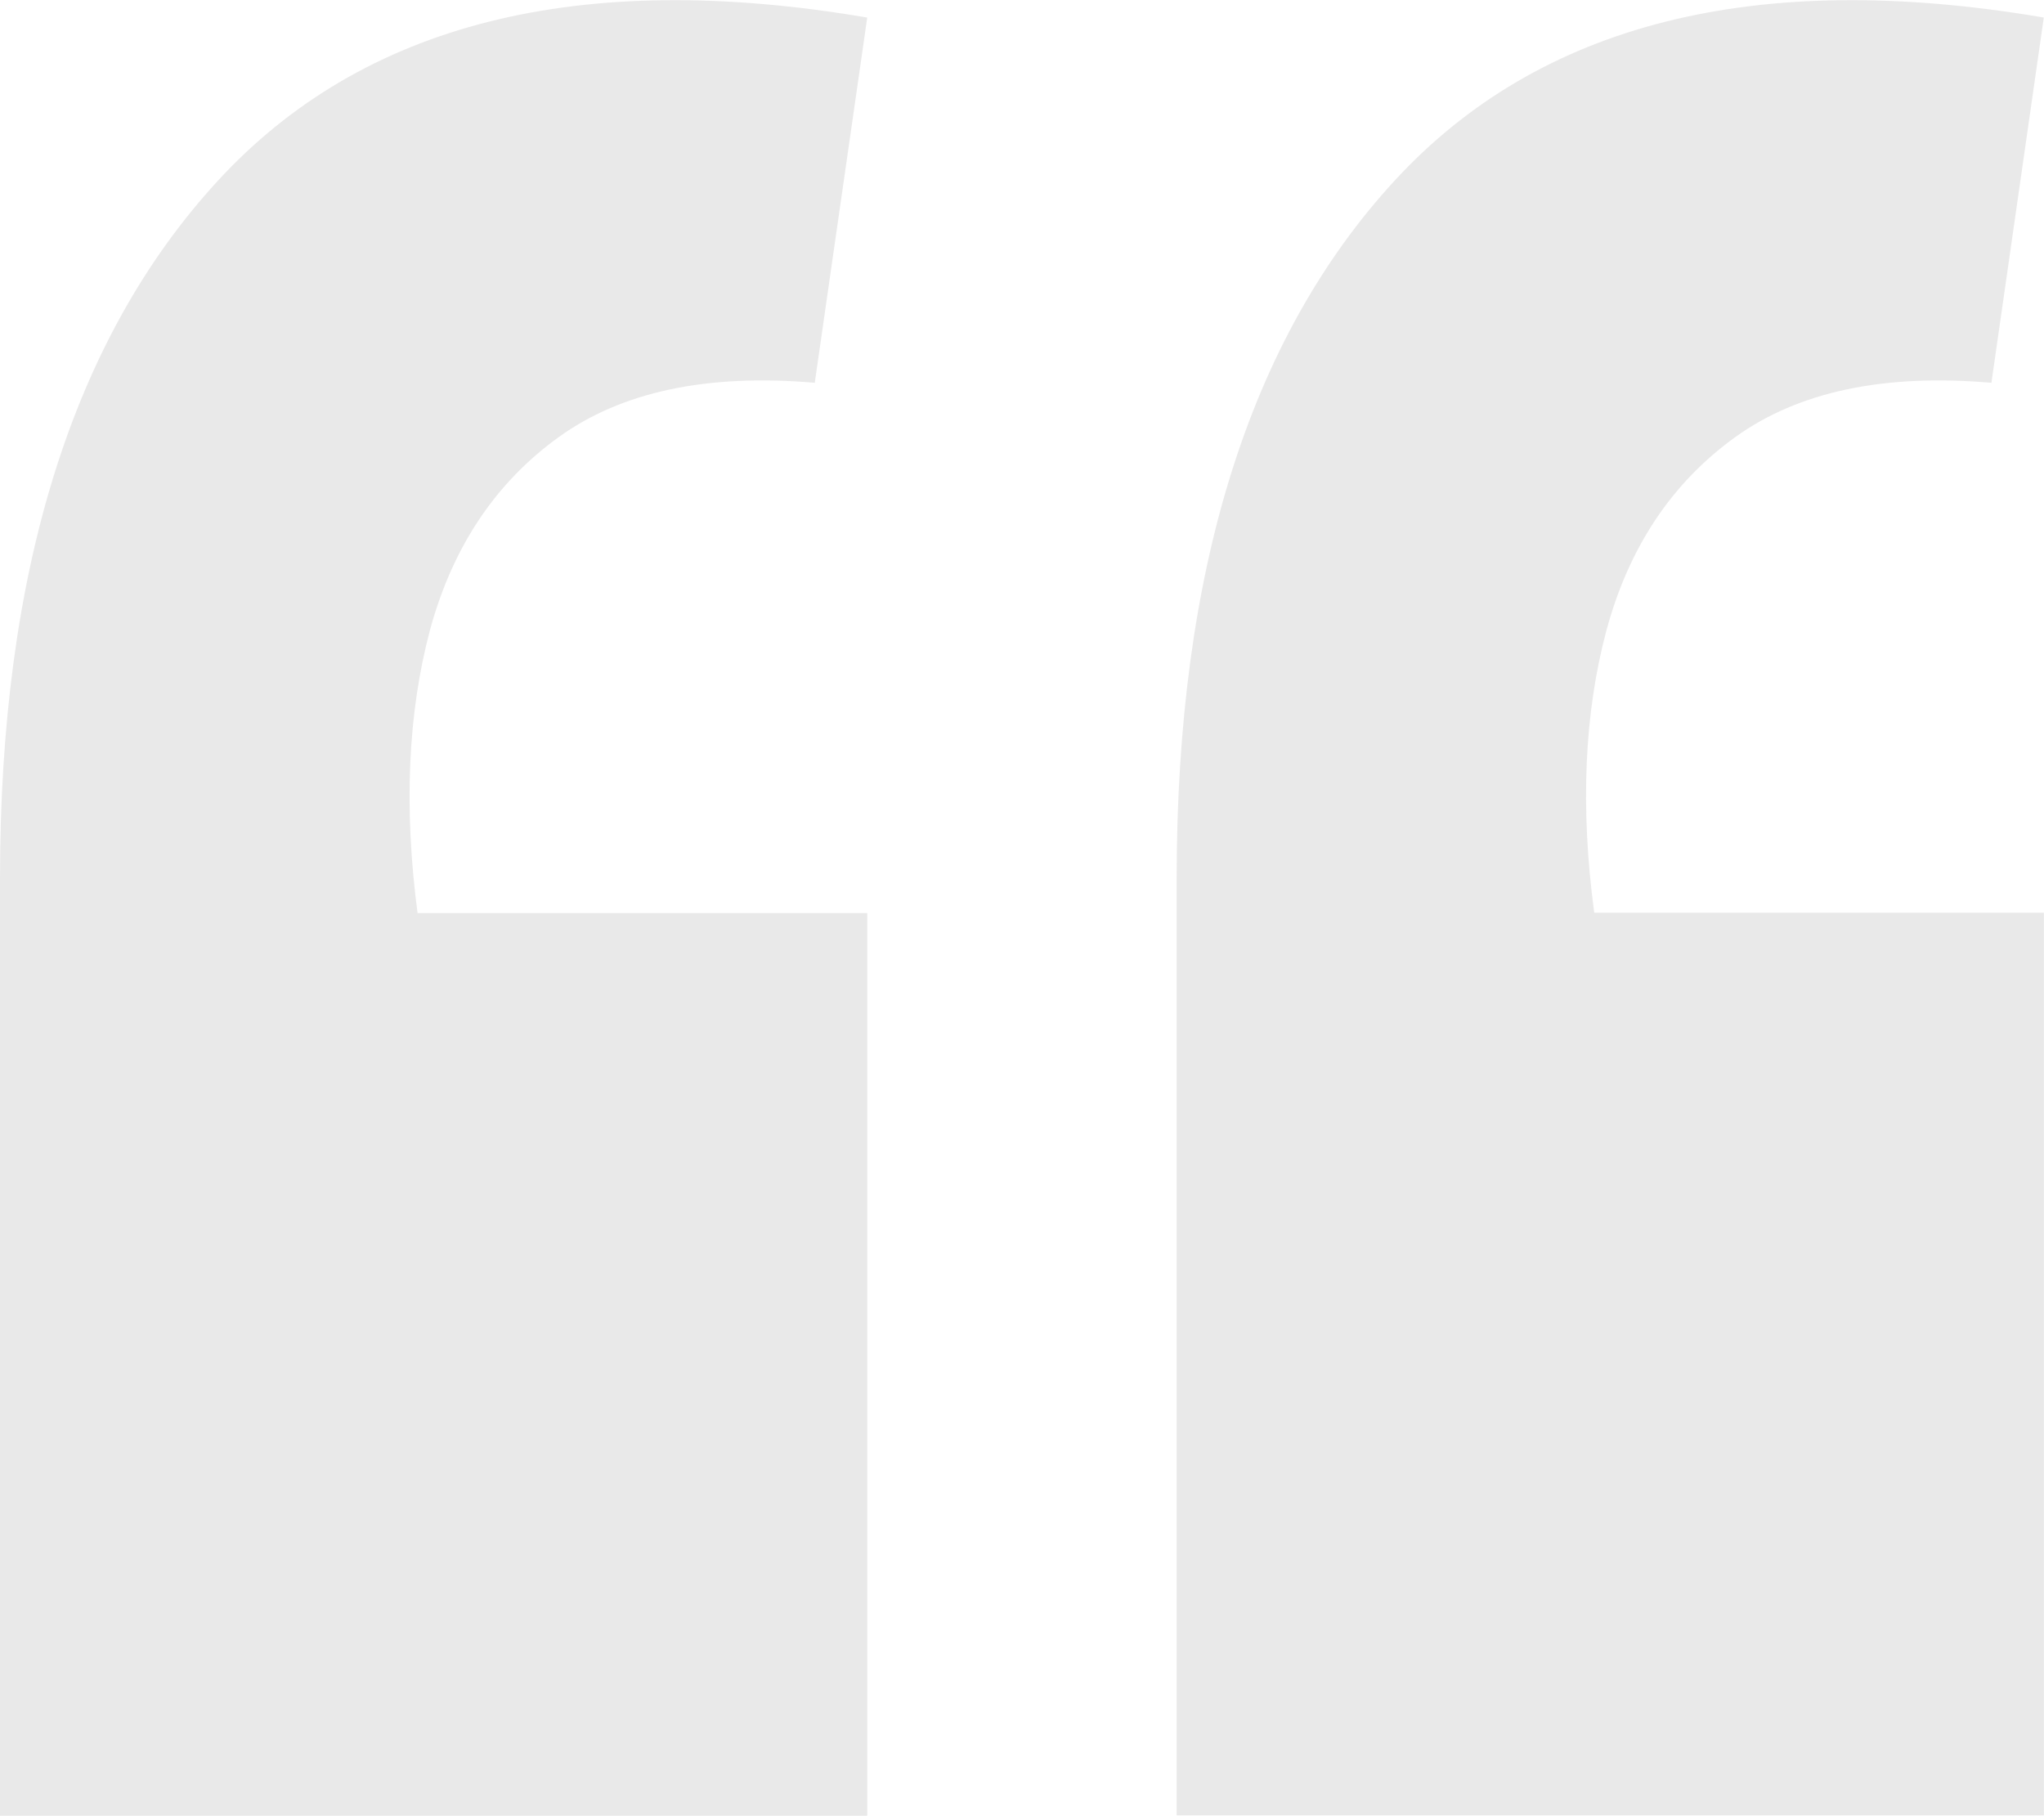 <svg id="Layer_1" data-name="Layer 1" xmlns="http://www.w3.org/2000/svg" viewBox="0 0 190.91 169.59"><defs><style>.cls-1{opacity:0.1;}.cls-2{fill:#231f20;}.cls-3{fill:none;}</style></defs><g class="cls-1"><path class="cls-2" d="M81,1.64,76.1,35.75Q61,34.45,52.16,40.84t-12,18Q37.06,70.52,39,85.28H81v84.31H0V82Q0,39,20.34,16.89T81,1.64Zm109.89,0L186,35.75q-15.1-1.3-23.95,5.09t-12,18q-3.12,11.64-1.15,26.4h42v84.31h-81V82q0-43,20.34-65.11T190.91,1.64Z"/></g><rect class="cls-3" x="-121.48" y="-359.84" width="1694.91" height="635.31"/><rect class="cls-3" x="-121.48" y="-359.84" width="1694.91" height="635.31"/><rect class="cls-3" x="-121.48" y="-359.84" width="1694.91" height="635.31"/></svg>
